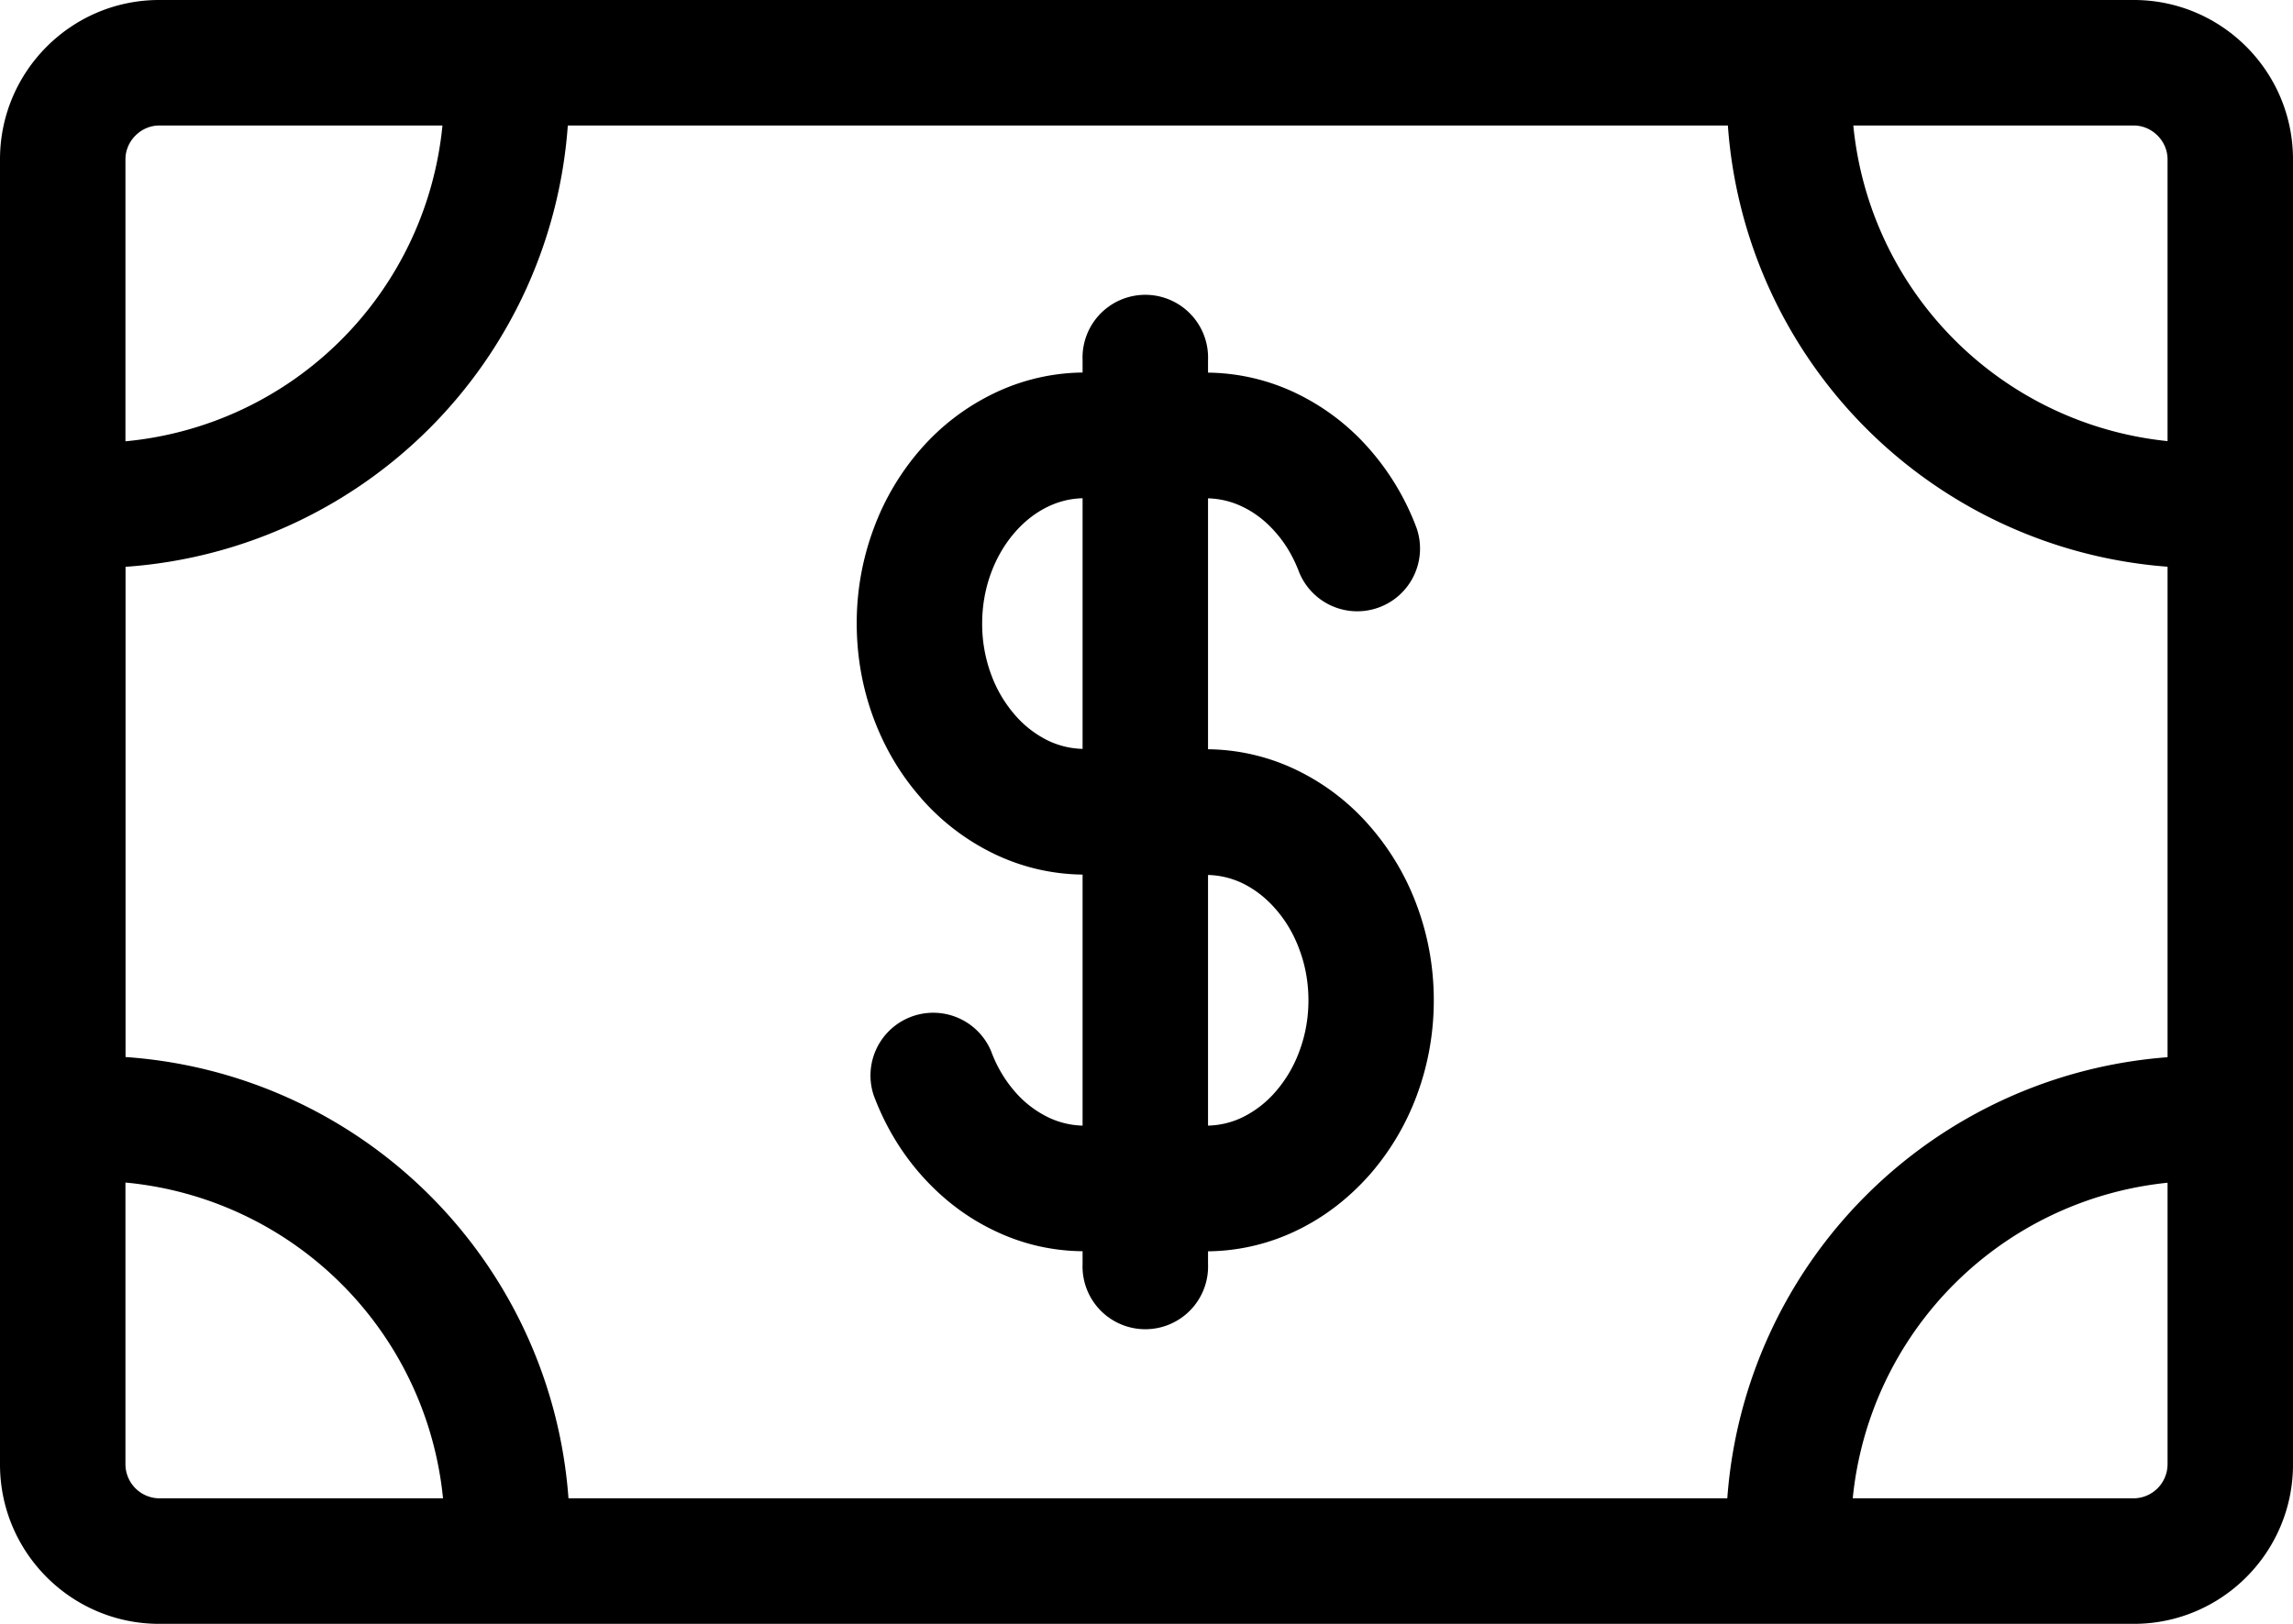 <svg width="24" height="17" viewBox="0 0 24 17" xmlns="http://www.w3.org/2000/svg">
    <g fill="#000" fill-rule="evenodd">
        <path d="M10.375 5.993c.06-.16.144-.302.25-.423.102-.116.217-.205.344-.266a.883.883 0 0 1 .362-.088V7.84a.887.887 0 0 1-.362-.087 1.094 1.094 0 0 1-.344-.266 1.353 1.353 0 0 1-.25-.423 1.522 1.522 0 0 1-.095-.536c0-.186.032-.366.095-.535m2.63 3.254c.127.062.243.151.344.267.107.121.191.263.25.423.064.169.096.349.096.535 0 .187-.032.366-.096.536a1.35 1.35 0 0 1-.25.423 1.092 1.092 0 0 1-.344.266.88.88 0 0 1-.361.087V9.16a.884.884 0 0 1 .361.087M9.64 8.355a2.4 2.4 0 0 0 .759.581c.295.143.609.216.932.22v2.628a.88.88 0 0 1-.362-.088 1.094 1.094 0 0 1-.344-.265 1.355 1.355 0 0 1-.25-.423.657.657 0 0 0-1.23.46c.116.31.282.59.495.831.218.247.473.443.758.58.295.144.609.217.933.22v.134a.657.657 0 1 0 1.313 0V13.1a2.18 2.18 0 0 0 .932-.22c.286-.138.54-.334.759-.581a2.67 2.67 0 0 0 .494-.831c.118-.317.178-.652.178-.996s-.06-.679-.178-.995a2.663 2.663 0 0 0-.494-.831 2.382 2.382 0 0 0-.759-.582 2.181 2.181 0 0 0-.932-.22V5.217a.883.883 0 0 1 .361.088c.127.061.243.15.344.266.107.12.19.263.25.423a.657.657 0 0 0 1.23-.46 2.658 2.658 0 0 0-.494-.831 2.39 2.39 0 0 0-.76-.582 2.184 2.184 0 0 0-.931-.22v-.132a.657.657 0 1 0-1.313 0V3.9a2.182 2.182 0 0 0-.932.22 2.394 2.394 0 0 0-.76.58 2.657 2.657 0 0 0-.494.832 2.833 2.833 0 0 0-.178.995c0 .344.06.68.178.996.116.31.282.59.495.831"/>
        <path d="M22.334 15.686h-2.942a3.687 3.687 0 0 1 3.295-3.304v2.95a.358.358 0 0 1-.353.354zm-21.021-.354V12.38a3.685 3.685 0 0 1 3.324 3.306h-2.97a.358.358 0 0 1-.354-.354zm.353-14.018h2.965A3.679 3.679 0 0 1 1.313 4.62V1.668c0-.192.162-.354.353-.354zm21.021.354v2.95a3.68 3.68 0 0 1-3.289-3.304h2.936c.191 0 .353.162.353.354zM1.313 5.934a4.988 4.988 0 0 0 4.63-4.62h12.142a4.989 4.989 0 0 0 4.602 4.619v5.135a4.995 4.995 0 0 0-4.608 4.618H5.95a4.994 4.994 0 0 0-4.636-4.62V5.934zM22.334 0H1.666C.747 0 0 .748 0 1.668v13.664C0 16.252.747 17 1.666 17h20.668c.919 0 1.666-.748 1.666-1.668V1.668C24 .748 23.253 0 22.334 0z"/>
    </g>
</svg>
